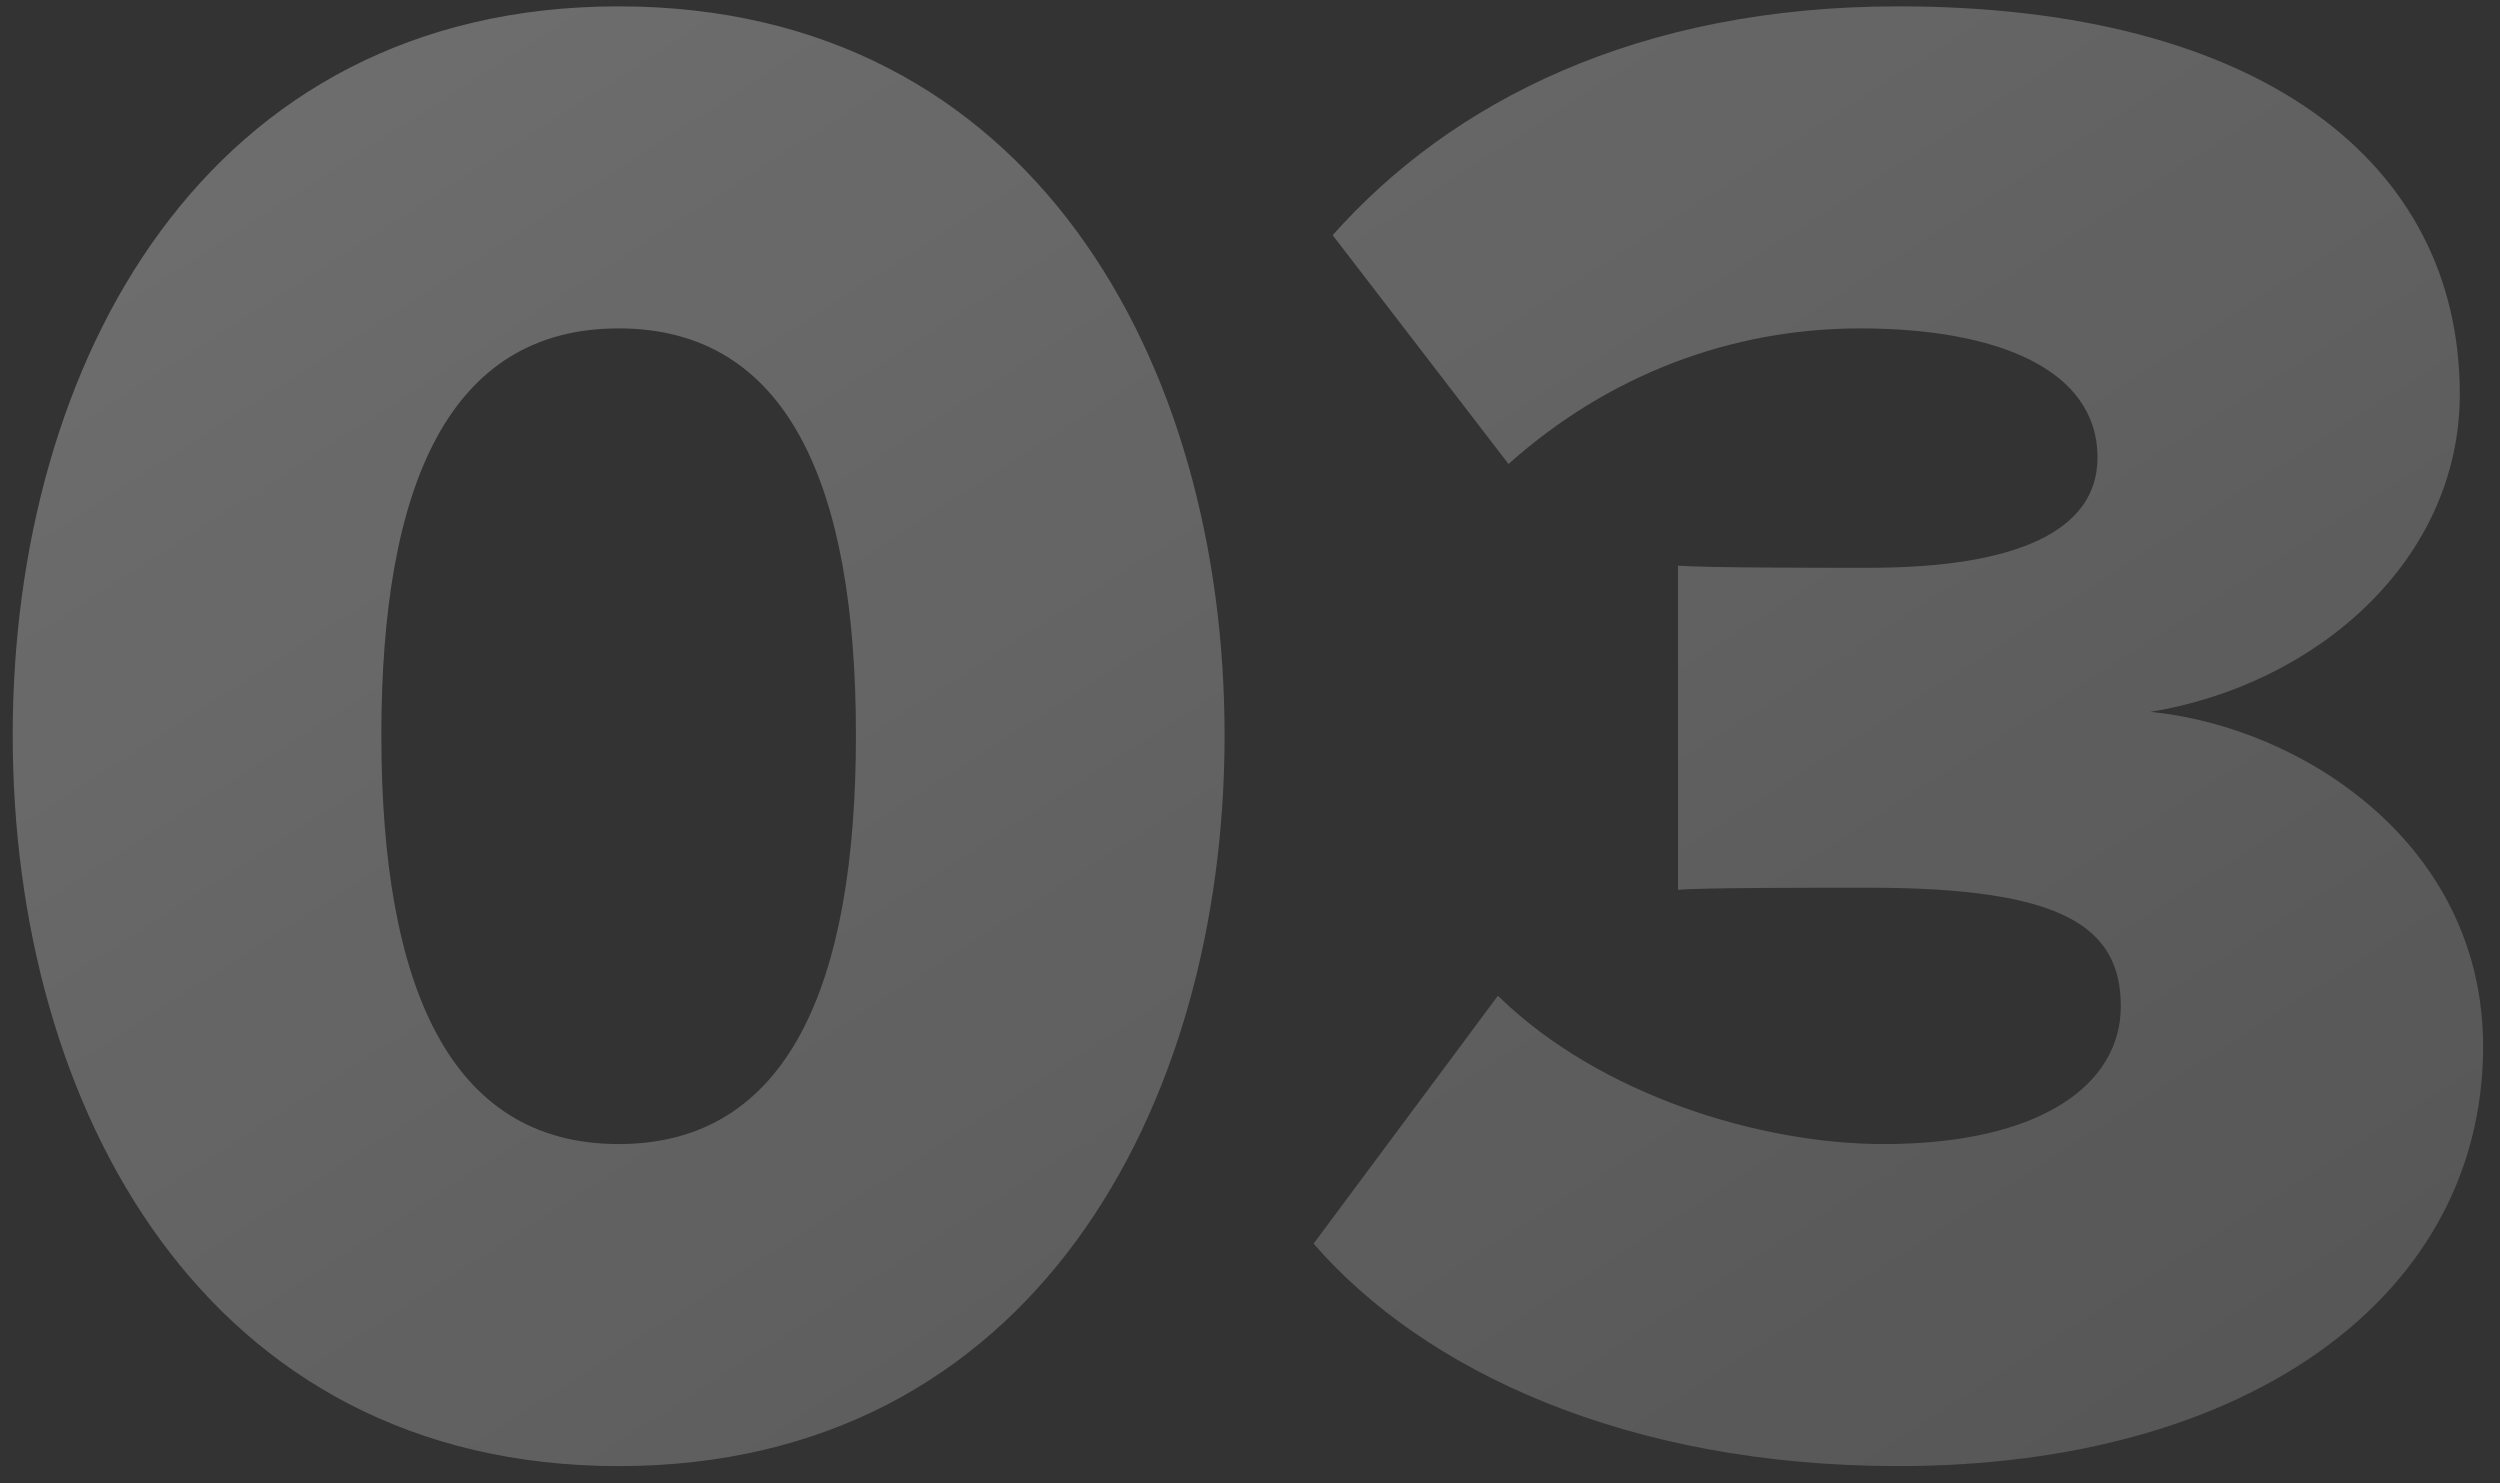 <svg width="118" height="70" viewBox="0 0 118 70" fill="none" xmlns="http://www.w3.org/2000/svg">
<rect x="0" y="0" width="118" height="70" fill="#333333" stroke="none"/>
<path d="M29.2 69.2C9.7 69.2 0.6 52.3 0.6 34.7C0.6 17.1 9.7 0.3 29.2 0.3C48.7 0.3 57.8 17.1 57.8 34.7C57.8 52.3 48.7 69.2 29.2 69.2ZM29.2 54C37.2 54 40.4 46.5 40.4 34.7C40.4 22.9 37.2 15.5 29.2 15.5C21.2 15.5 18 22.9 18 34.7C18 46.5 21.2 54 29.2 54ZM89.602 69.2C76.802 69.2 67.202 64.7 62.002 58.7L70.702 47C75.502 51.7 83.102 54 88.902 54C96.302 54 100.102 51.2 100.102 47.5C100.102 43.7 97.302 41.9 88.202 41.9C85.302 41.9 80.202 41.9 79.202 42V26.7C80.502 26.8 85.702 26.8 88.202 26.8C95.102 26.8 99.002 25.1 99.002 21.6C99.002 17.4 94.202 15.5 87.802 15.5C81.702 15.5 75.902 17.7 71.202 21.9L62.902 11.1C68.502 4.8 77.302 0.3 89.602 0.3C106.602 0.3 116.102 7.6 116.102 18.6C116.102 26.4 109.402 32.3 101.502 33.6C108.602 34.3 117.202 39.8 117.202 49.4C117.202 61.1 106.202 69.2 89.602 69.2Z" fill="url(#paint0_linear_6614_37250)" fill-opacity="0.3"/>
<defs>
<linearGradient id="paint0_linear_6614_37250" x1="35.12" y1="-25.911" x2="139.618" y2="136.837" gradientUnits="userSpaceOnUse">
<stop stop-color="white"/>
<stop offset="1" stop-color="white" stop-opacity="0.3"/>
</linearGradient>
</defs>
</svg>
